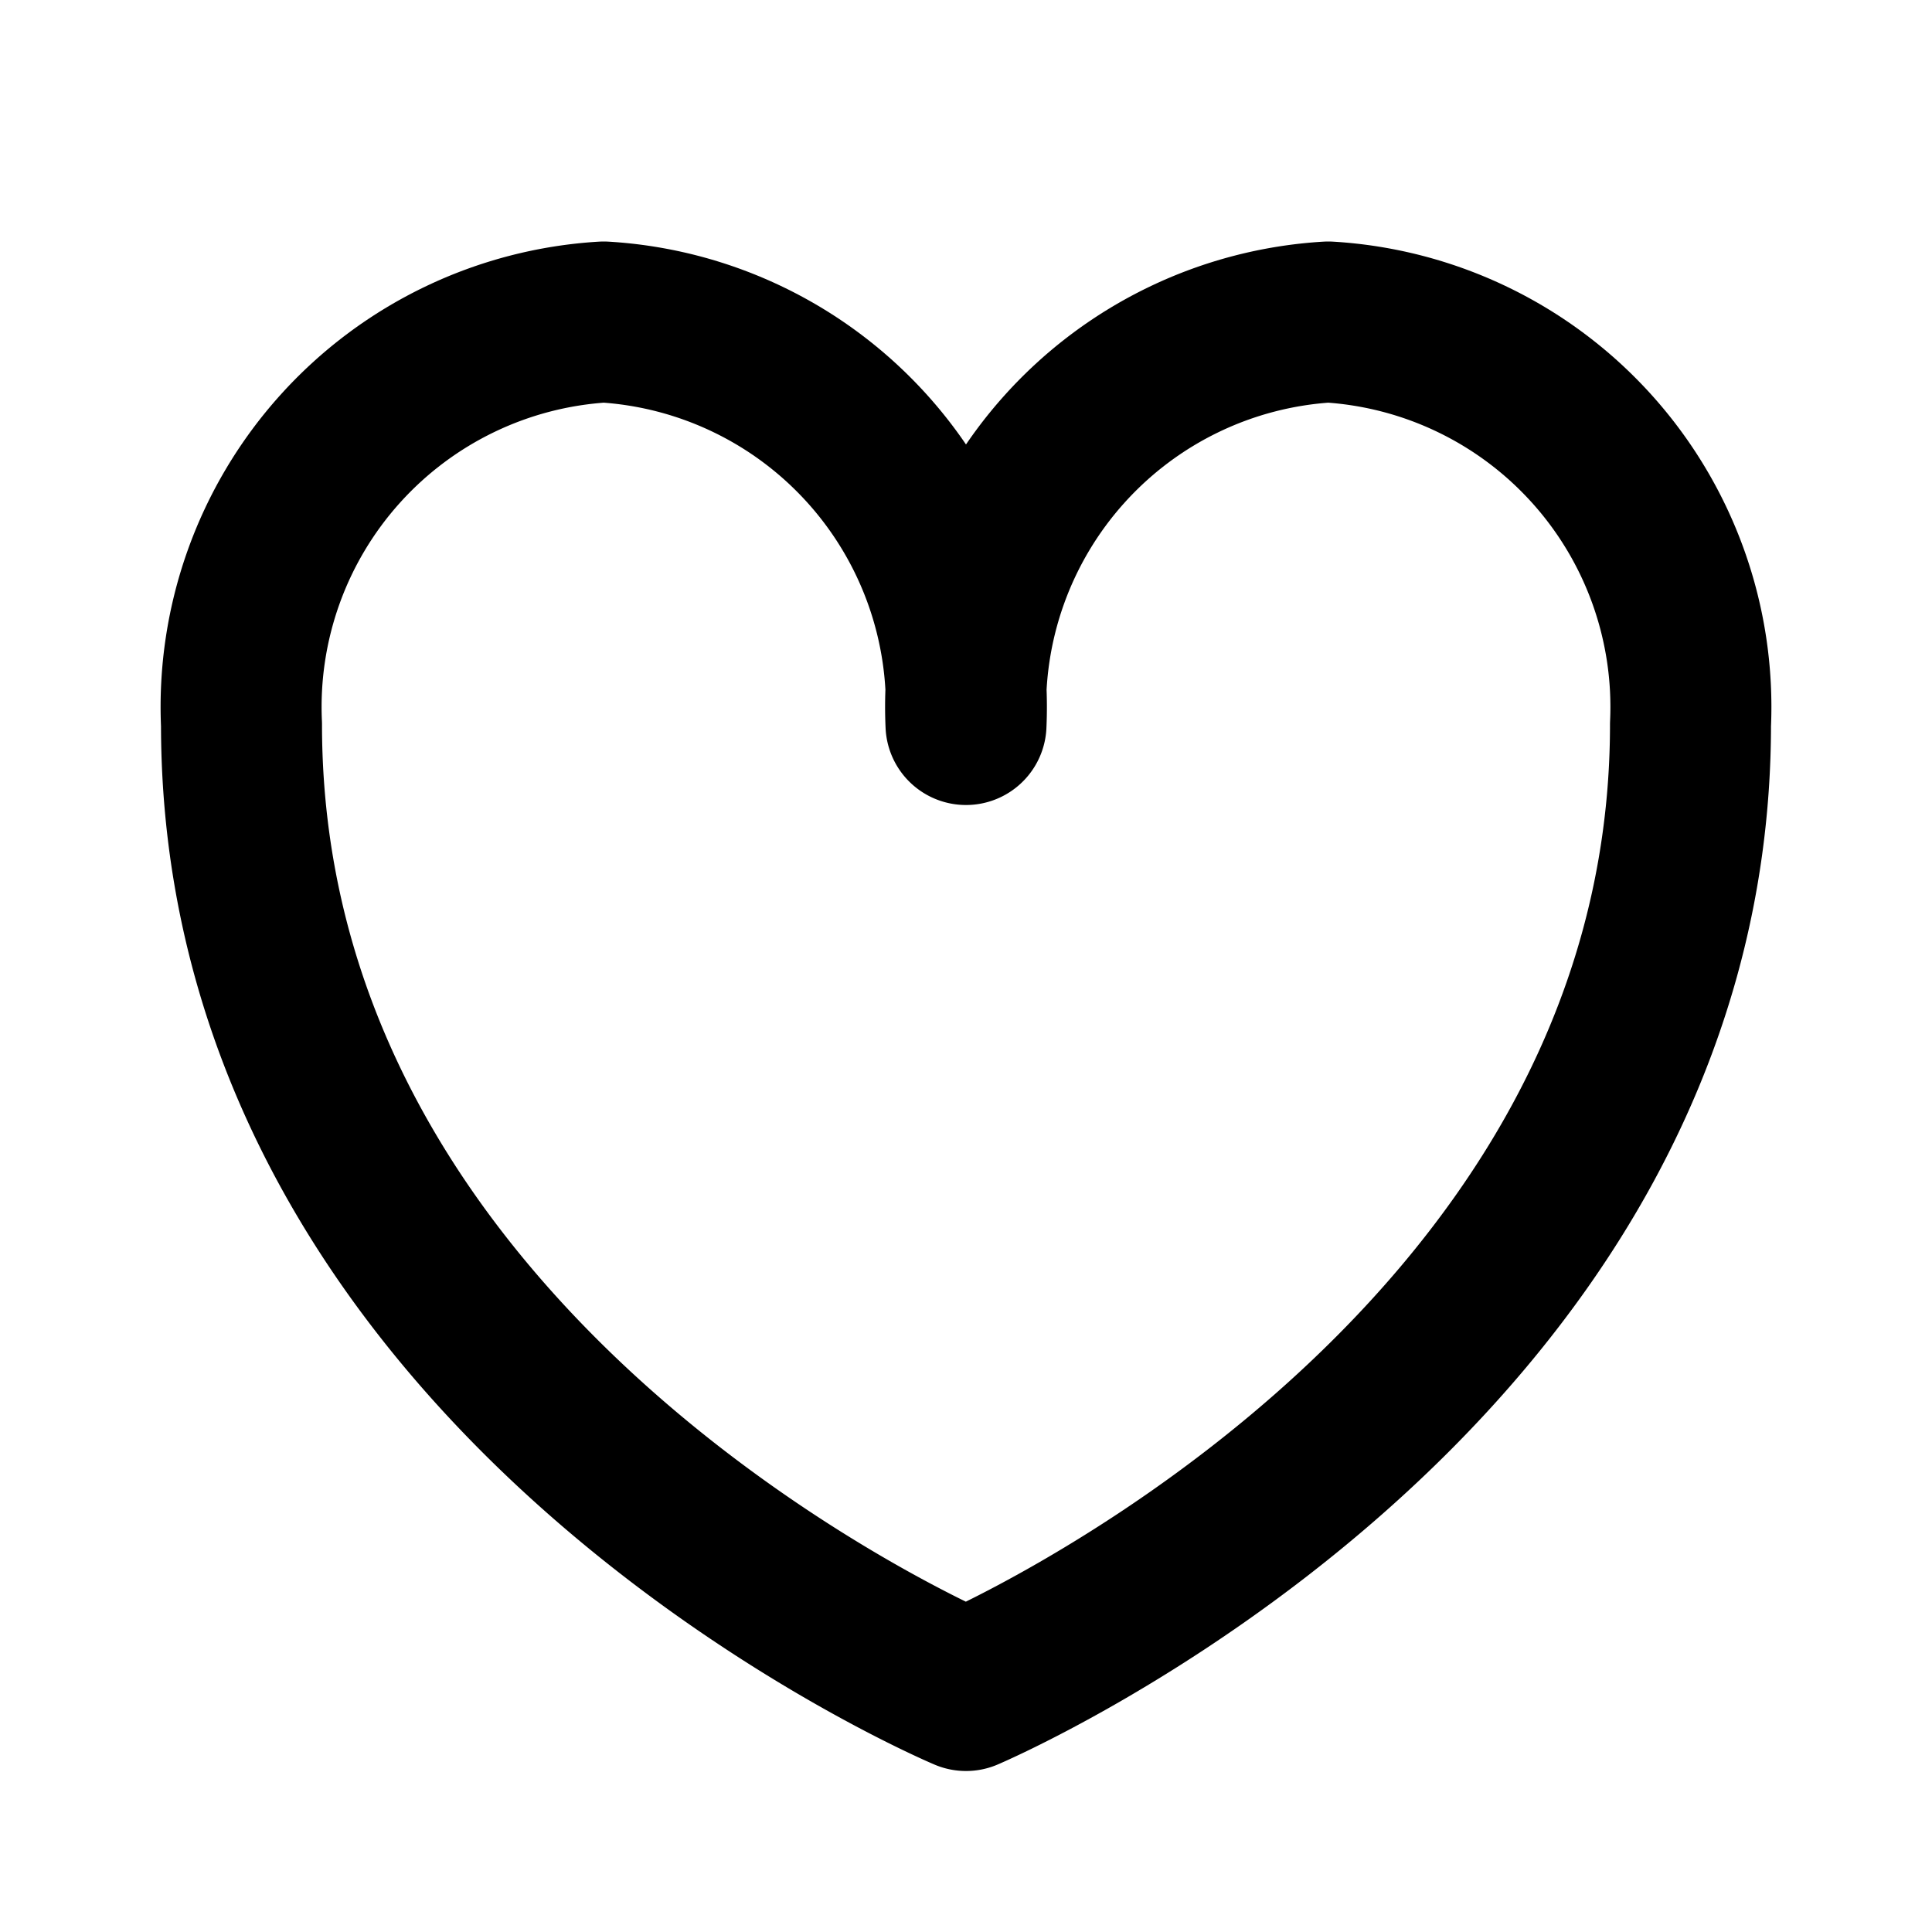 <svg xmlns="http://www.w3.org/2000/svg" width="24" height="24" fill="none"><path stroke="#000" stroke-linecap="round" stroke-linejoin="round" stroke-width="2" d="M21 9c0 8.18-9 12-9 12S3 17.22 3 9a4.79 4.79 0 0 1 4.5-5A4.79 4.79 0 0 1 12 9a4.79 4.79 0 0 1 4.5-5A4.79 4.79 0 0 1 21 9v0Z"/></svg>